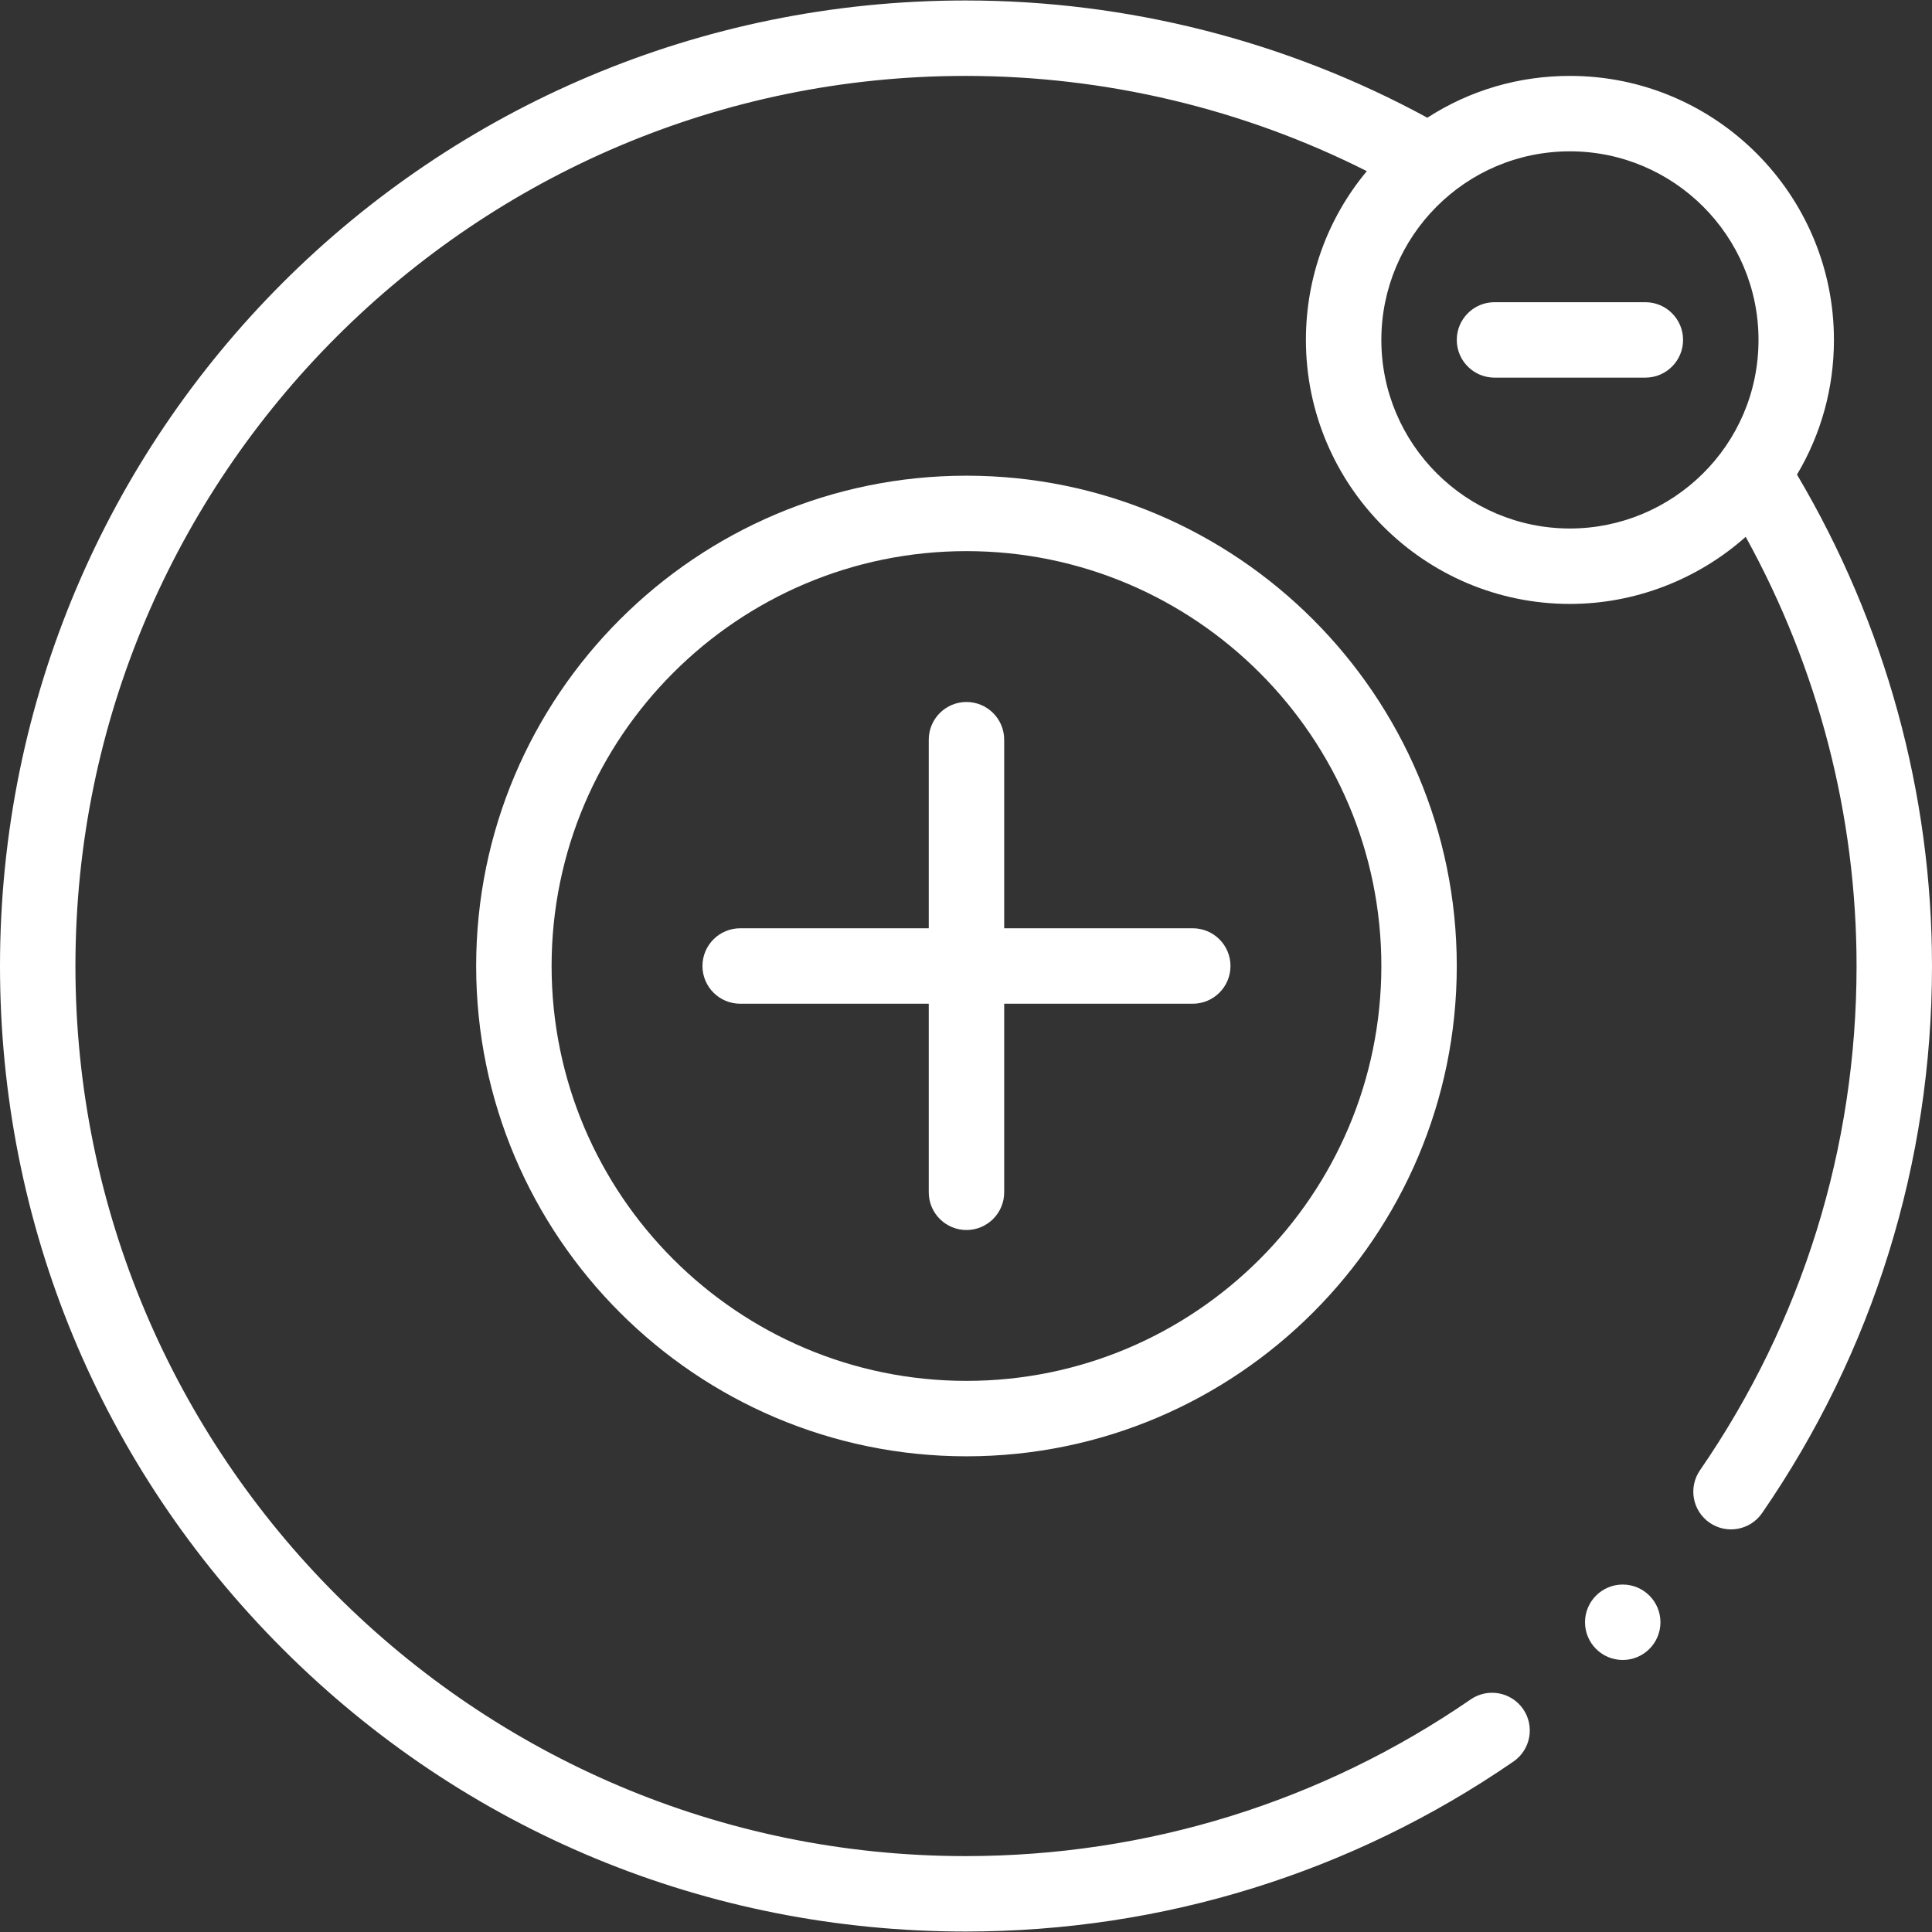 <?xml version="1.0" encoding="UTF-8" standalone="no"?>
<!DOCTYPE svg PUBLIC "-//W3C//DTD SVG 1.1//EN" "http://www.w3.org/Graphics/SVG/1.1/DTD/svg11.dtd">
<svg width="100%" height="100%" viewBox="0 0 512 512" version="1.1" xmlns="http://www.w3.org/2000/svg" xmlns:xlink="http://www.w3.org/1999/xlink" xml:space="preserve" xmlns:serif="http://www.serif.com/" style="fill-rule:evenodd;clip-rule:evenodd;stroke-linejoin:round;stroke-miterlimit:2;">
    <rect x="0" y="0" width="512" height="512" fill="#333333" stroke="none"/>
    <g>
        <path d="M486.013,90.081C486.013,51.502 454.626,20.115 416.047,20.115C402.44,20.115 389.51,23.934 378.26,31.197C340.911,10.856 298.742,0.125 255.875,0.125C114.363,0.125 0,114.451 0,256C0,324.403 26.602,388.673 74.907,436.975C123.211,485.275 187.478,511.875 255.875,511.875C308.069,511.875 358.28,496.298 401.083,466.826C405.63,463.696 406.777,457.473 403.647,452.926C400.516,448.379 394.292,447.233 389.747,450.362C350.292,477.527 304.001,491.886 255.874,491.886C125.807,491.886 19.989,386.068 19.989,256.001C19.989,125.934 125.807,20.116 255.874,20.116C292.945,20.116 329.439,28.814 362.225,45.357C351.844,57.798 346.08,73.486 346.08,90.082C346.08,128.661 377.467,160.048 416.046,160.048C433.313,160.048 449.918,153.573 462.63,142.265C481.884,177.164 492.009,216.214 492.009,256.001C492.009,304.041 477.66,350.252 450.51,389.637C447.377,394.183 448.522,400.405 453.067,403.539C457.64,406.689 463.855,405.501 466.969,400.982C496.428,358.245 511.999,308.111 511.999,256C511.999,210.209 499.643,165.329 476.222,125.778C482.639,115.001 486.013,102.793 486.013,90.081ZM416.047,140.057C388.49,140.057 366.071,117.638 366.071,90.081C366.071,62.775 388.203,40.105 416.047,40.105C443.603,40.105 466.022,62.524 466.022,90.081C466.022,118.149 443.129,140.057 416.047,140.057Z" style="fill:white;fill-rule:nonzero;"/>
        <path d="M436.037,80.086L396.057,80.086C390.537,80.086 386.061,84.562 386.061,90.081C386.061,95.6 390.537,100.076 396.057,100.076L436.037,100.076C441.556,100.076 446.032,95.6 446.032,90.081C446.032,84.562 441.556,80.086 436.037,80.086Z" style="fill:white;fill-rule:nonzero;"/>
        <path d="M256.125,126.063C184.477,126.063 126.188,184.352 126.188,256C126.188,327.648 184.477,385.937 256.125,385.937C327.773,385.937 386.061,327.648 386.061,256C386.061,184.352 327.773,126.063 256.125,126.063ZM256.125,365.946C195.501,365.946 146.179,316.624 146.179,256C146.179,195.376 195.501,146.054 256.125,146.054C316.749,146.054 366.071,195.376 366.071,256C366.071,316.624 316.749,365.946 256.125,365.946Z" style="fill:white;fill-rule:nonzero;"/>
        <path d="M316.096,246.005L266.12,246.005L266.12,196.029C266.12,190.51 261.644,186.034 256.125,186.034C250.606,186.034 246.13,190.51 246.13,196.029L246.13,246.005L196.154,246.005C190.635,246.005 186.159,250.481 186.159,256C186.159,261.519 190.635,265.995 196.154,265.995L246.13,265.995L246.13,315.971C246.13,321.49 250.606,325.966 256.125,325.966C261.644,325.966 266.12,321.49 266.12,315.971L266.12,265.995L316.096,265.995C321.615,265.995 326.091,261.519 326.091,256C326.091,250.481 321.615,246.005 316.096,246.005Z" style="fill:white;fill-rule:nonzero;"/>
        <circle cx="430.04" cy="429.915" r="9.995" style="fill:white;"/>
    </g>
</svg>
